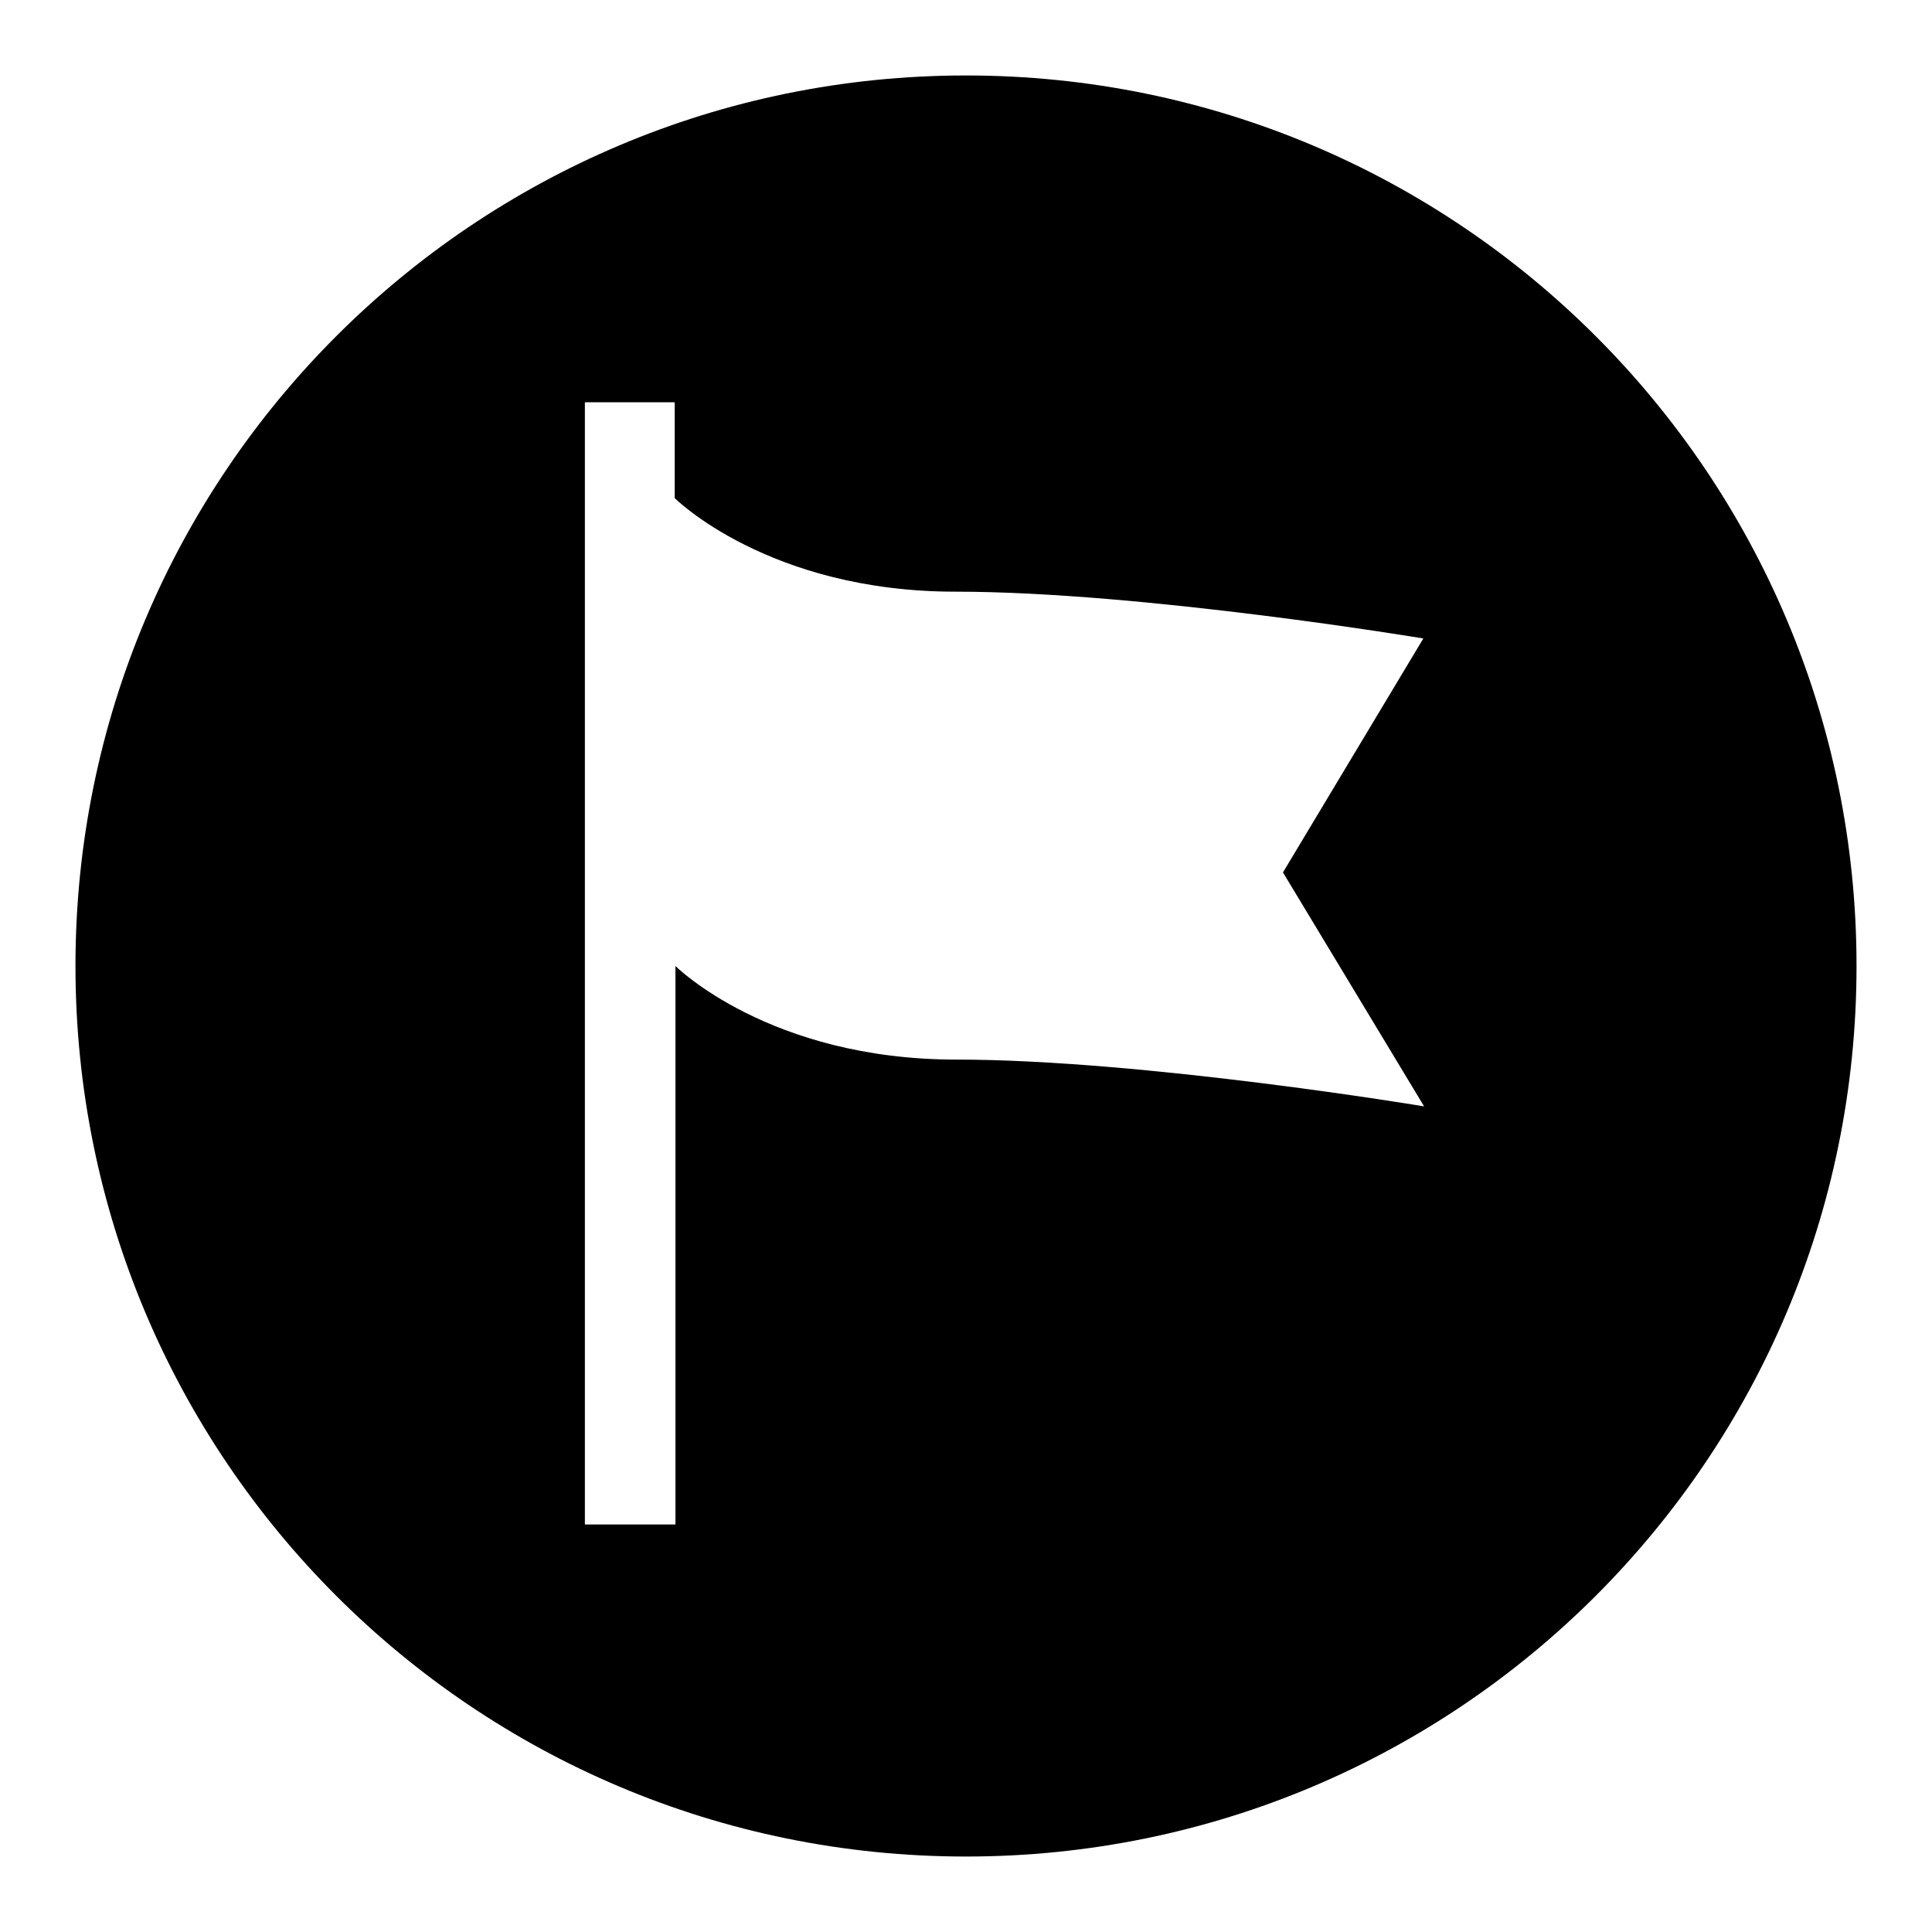 <?xml version="1.0" encoding="utf-8"?>
<!-- Svg Vector Icons : http://www.onlinewebfonts.com/icon -->
<!DOCTYPE svg PUBLIC "-//W3C//DTD SVG 1.1//EN" "http://www.w3.org/Graphics/SVG/1.1/DTD/svg11.dtd">
<svg version="1.1" xmlns="http://www.w3.org/2000/svg" xmlns:xlink="http://www.w3.org/1999/xlink" x="0px" y="0px" viewBox="0 0 256 256" enable-background="new 0 0 256 256" xml:space="preserve">
<g><g><path fill="#000000" d="M128,10C62.8,10,10,62.8,10,128c0,65.2,52.8,118,118,118c65.2,0,118-52.8,118-118C246,62.8,193.2,10,128,10z M188.7,146.6c0,0-37.2-6.2-62-6.2c-24.8,0-37.2-12.4-37.2-12.4v74H77.5V53.3h11.9V66c0,0,12.4,12.4,37.2,12.4c24.8,0,62,6.2,62,6.2l-18.6,31L188.7,146.6z"/></g></g>
</svg>